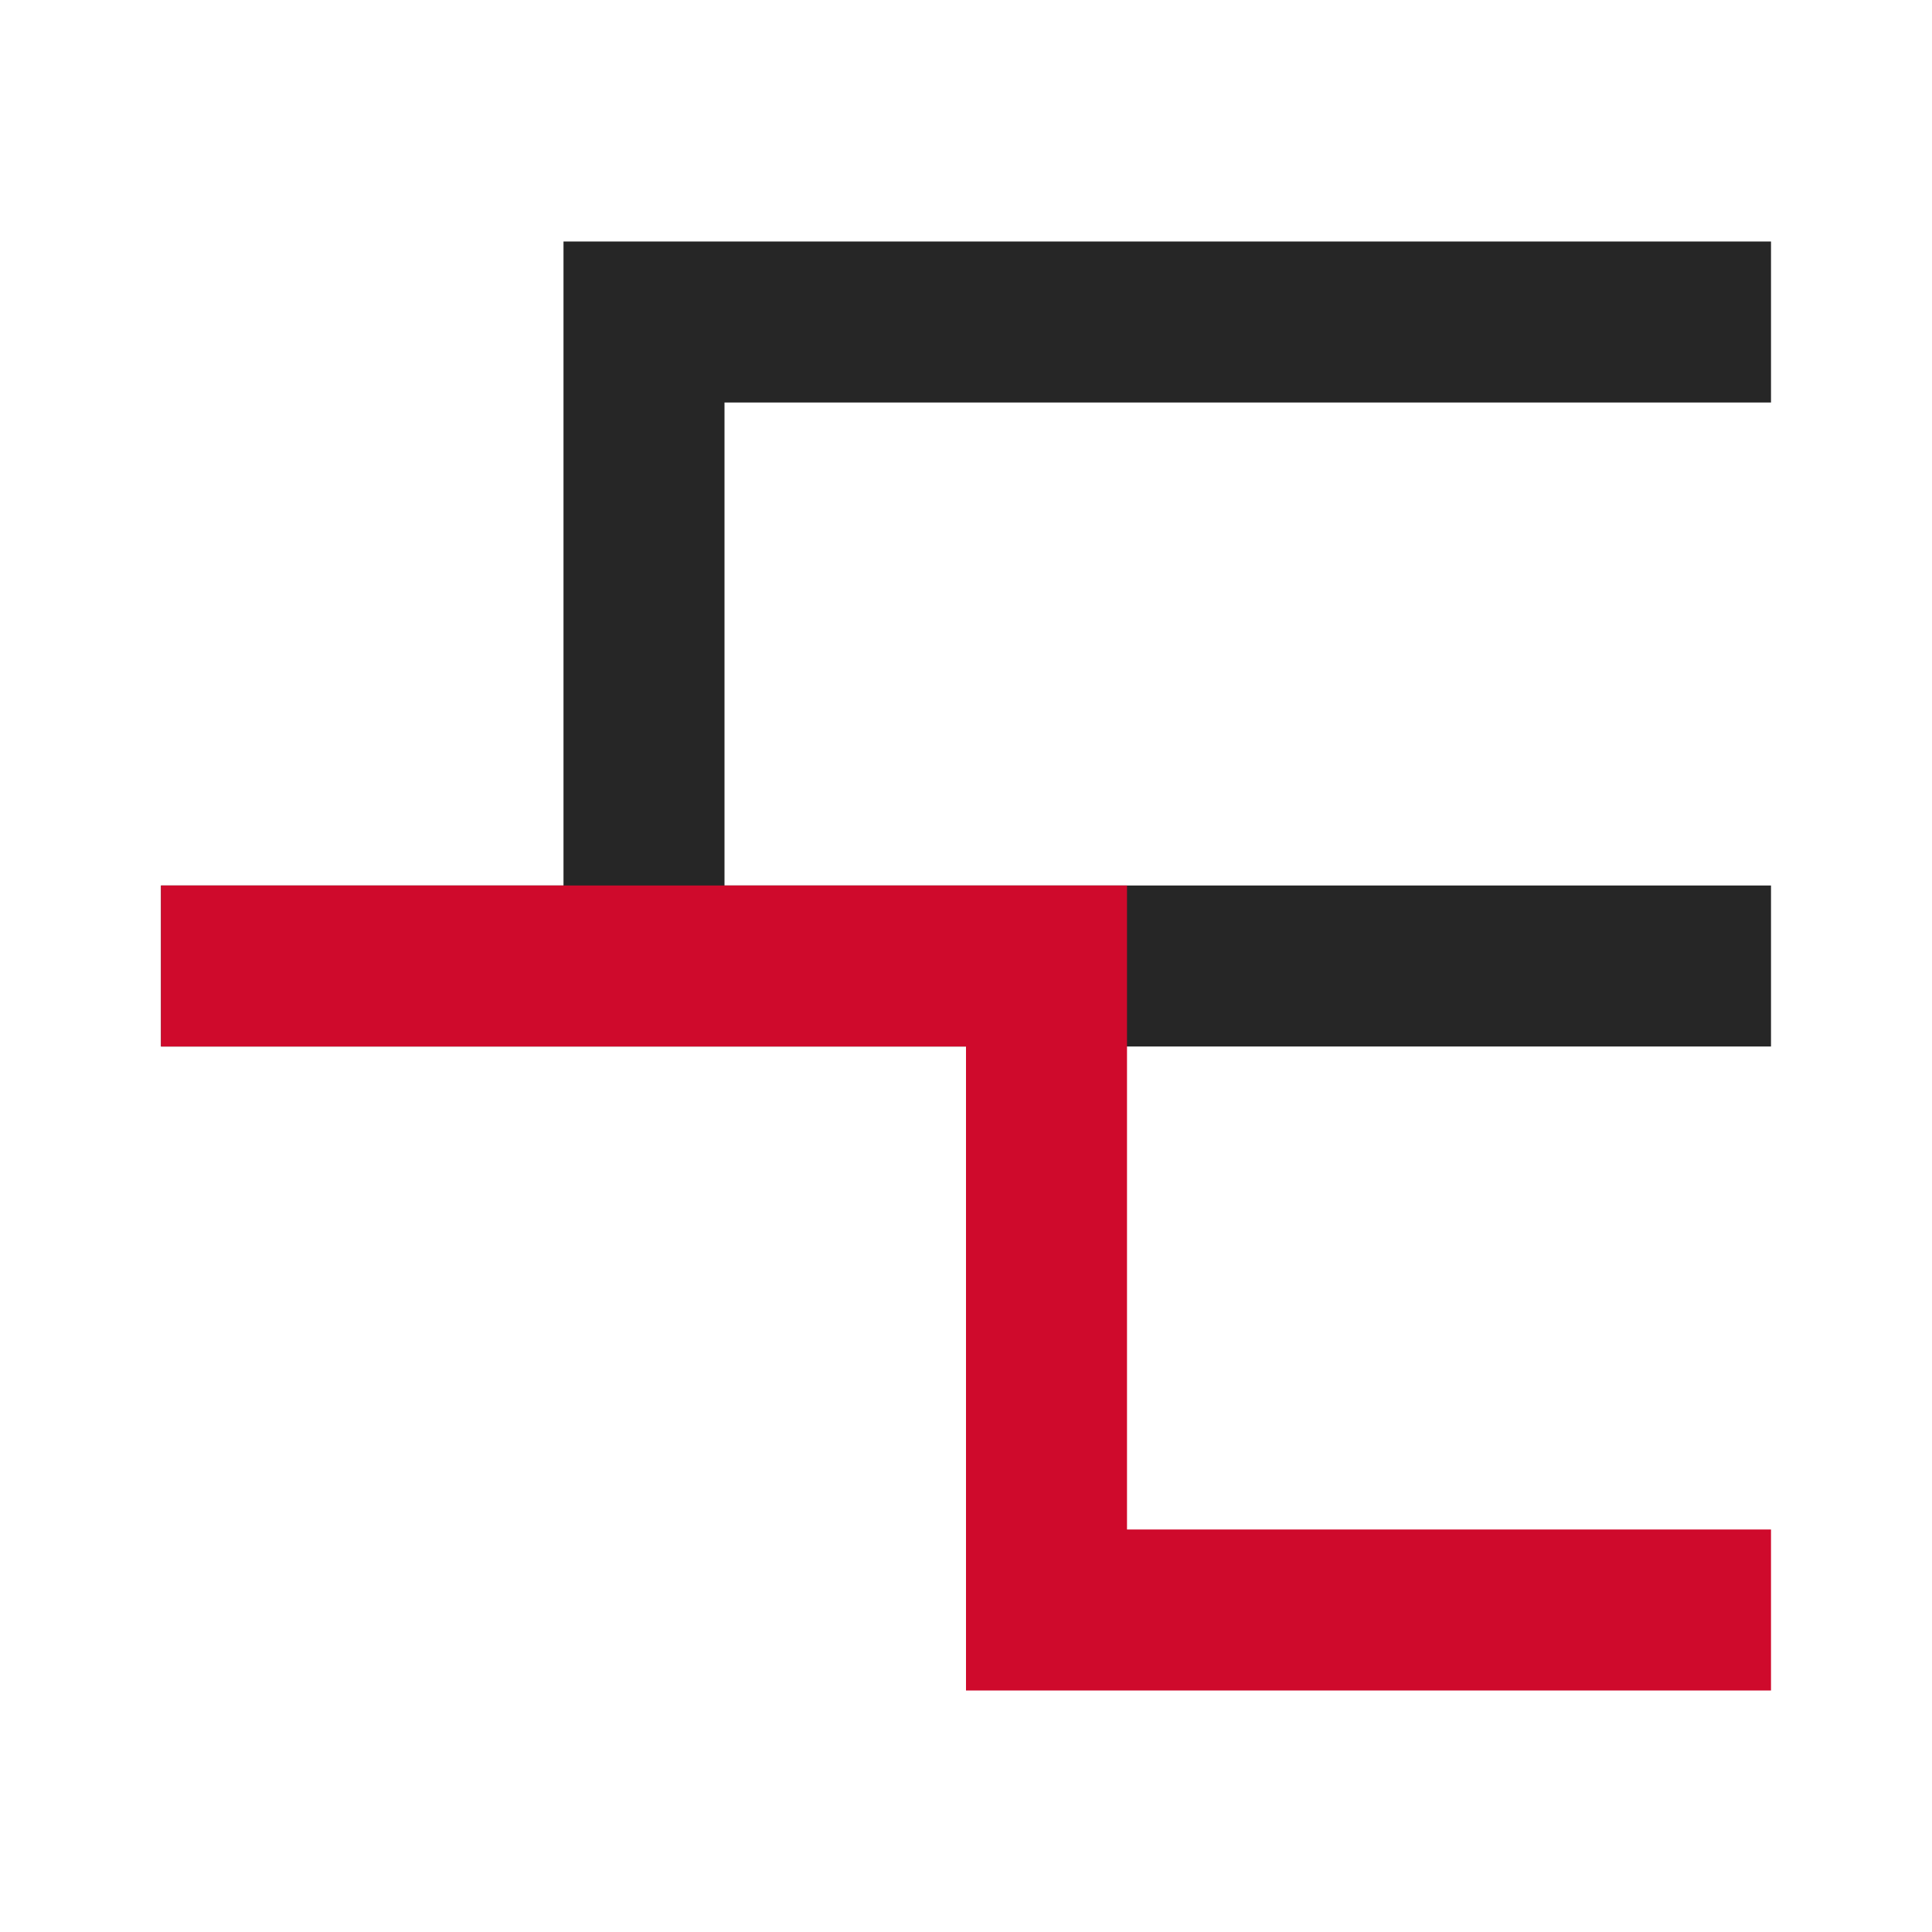 <?xml version="1.0" encoding="utf-8"?>
<svg width="24" height="24" viewBox="0 0 24 24" fill="none" xmlns="http://www.w3.org/2000/svg">
<path d="M2 12H8M8 12V4H22M8 12H22" stroke="#262626" stroke-width="2"/>
<path d="M2 12H13V20H22" stroke="#CF0A2C" stroke-width="2"/>
</svg>
